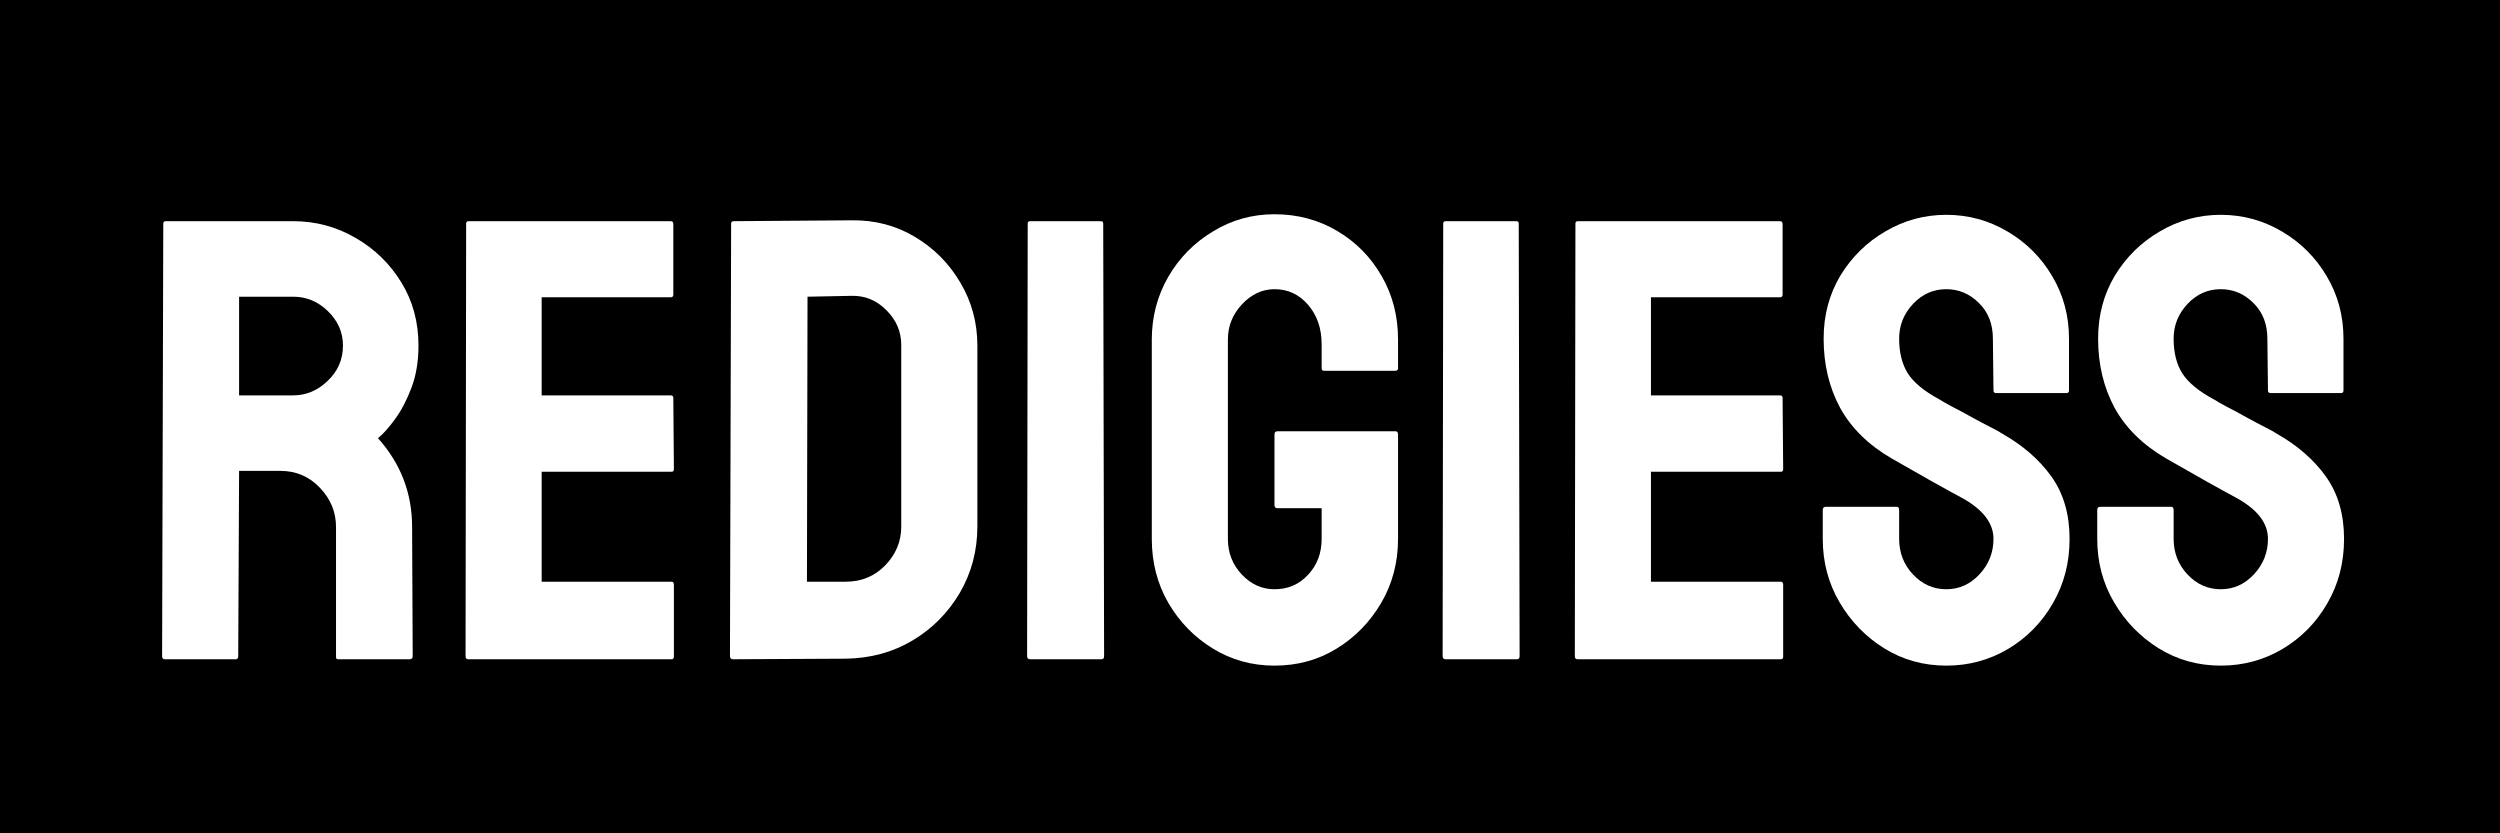 <svg xmlns="http://www.w3.org/2000/svg" xmlns:xlink="http://www.w3.org/1999/xlink" width="180" viewBox="0 0 135 45" height="60" preserveAspectRatio="xMidYMid meet"><defs><g></g></defs><rect x="-13.5" width="162" fill="#ffffff" y="-4.5" height="54" fill-opacity="1"></rect><rect x="-13.5" width="162" fill="#000000" y="-4.5" height="54" fill-opacity="1"></rect><g fill="#ffffff" fill-opacity="1"><g transform="translate(7.395, 35.6)"><g><path d="M 1.5 0 C 1.406 0 1.359 -0.055 1.359 -0.172 L 1.422 -23.531 C 1.422 -23.613 1.469 -23.656 1.562 -23.656 L 8.438 -23.656 C 9.656 -23.656 10.781 -23.352 11.812 -22.75 C 12.844 -22.156 13.664 -21.352 14.281 -20.344 C 14.895 -19.344 15.203 -18.207 15.203 -16.938 C 15.203 -16.094 15.078 -15.336 14.828 -14.672 C 14.578 -14.004 14.281 -13.438 13.938 -12.969 C 13.602 -12.508 13.297 -12.164 13.016 -11.938 C 14.242 -10.57 14.859 -8.973 14.859 -7.141 L 14.891 -0.172 C 14.891 -0.055 14.832 0 14.719 0 L 10.875 0 C 10.789 0 10.75 -0.035 10.75 -0.109 L 10.75 -7.141 C 10.75 -7.953 10.457 -8.66 9.875 -9.266 C 9.301 -9.867 8.594 -10.172 7.75 -10.172 L 5.516 -10.172 L 5.469 -0.172 C 5.469 -0.055 5.426 0 5.344 0 Z M 5.516 -14.25 L 8.438 -14.25 C 9.133 -14.25 9.754 -14.508 10.297 -15.031 C 10.848 -15.551 11.125 -16.188 11.125 -16.938 C 11.125 -17.656 10.852 -18.273 10.312 -18.797 C 9.781 -19.316 9.156 -19.578 8.438 -19.578 L 5.516 -19.578 Z M 5.516 -14.25 "></path></g></g></g><g fill="#ffffff" fill-opacity="1"><g transform="translate(23.781, 35.6)"><g><path d="M 1.5 0 C 1.406 0 1.359 -0.055 1.359 -0.172 L 1.391 -23.531 C 1.391 -23.613 1.438 -23.656 1.531 -23.656 L 12.438 -23.656 C 12.531 -23.656 12.578 -23.602 12.578 -23.5 L 12.578 -19.688 C 12.578 -19.594 12.531 -19.547 12.438 -19.547 L 5.469 -19.547 L 5.469 -14.25 L 12.438 -14.25 C 12.531 -14.25 12.578 -14.203 12.578 -14.109 L 12.609 -10.266 C 12.609 -10.172 12.566 -10.125 12.484 -10.125 L 5.469 -10.125 L 5.469 -4.188 L 12.484 -4.188 C 12.566 -4.188 12.609 -4.129 12.609 -4.016 L 12.609 -0.141 C 12.609 -0.047 12.566 0 12.484 0 Z M 1.5 0 "></path></g></g></g><g fill="#ffffff" fill-opacity="1"><g transform="translate(38.059, 35.6)"><g><path d="M 1.531 0 C 1.414 0 1.359 -0.055 1.359 -0.172 L 1.422 -23.531 C 1.422 -23.613 1.469 -23.656 1.562 -23.656 L 7.922 -23.703 C 9.172 -23.723 10.312 -23.426 11.344 -22.812 C 12.375 -22.195 13.191 -21.375 13.797 -20.344 C 14.41 -19.312 14.719 -18.176 14.719 -16.938 L 14.719 -7.172 C 14.719 -5.859 14.398 -4.66 13.766 -3.578 C 13.129 -2.504 12.281 -1.648 11.219 -1.016 C 10.156 -0.379 8.953 -0.051 7.609 -0.031 Z M 5.516 -4.188 L 7.609 -4.188 C 8.453 -4.188 9.16 -4.477 9.734 -5.062 C 10.316 -5.656 10.609 -6.359 10.609 -7.172 L 10.609 -16.969 C 10.609 -17.688 10.344 -18.312 9.812 -18.844 C 9.281 -19.383 8.648 -19.645 7.922 -19.625 L 5.547 -19.578 Z M 5.516 -4.188 "></path></g></g></g><g fill="#ffffff" fill-opacity="1"><g transform="translate(54.105, 35.6)"><g><path d="M 1.531 0 C 1.414 0 1.359 -0.055 1.359 -0.172 L 1.391 -23.531 C 1.391 -23.613 1.438 -23.656 1.531 -23.656 L 5.344 -23.656 C 5.426 -23.656 5.469 -23.613 5.469 -23.531 L 5.516 -0.172 C 5.516 -0.055 5.469 0 5.375 0 Z M 1.531 0 "></path></g></g></g><g fill="#ffffff" fill-opacity="1"><g transform="translate(61.244, 35.6)"><g><path d="M 7.578 0.344 C 6.359 0.344 5.25 0.035 4.25 -0.578 C 3.25 -1.191 2.445 -2.016 1.844 -3.047 C 1.25 -4.078 0.953 -5.227 0.953 -6.5 L 0.953 -17.266 C 0.953 -18.492 1.25 -19.625 1.844 -20.656 C 2.445 -21.688 3.254 -22.504 4.266 -23.109 C 5.273 -23.723 6.379 -24.031 7.578 -24.031 C 8.828 -24.031 9.957 -23.727 10.969 -23.125 C 11.977 -22.531 12.773 -21.723 13.359 -20.703 C 13.953 -19.68 14.25 -18.535 14.25 -17.266 L 14.25 -15.703 C 14.25 -15.617 14.191 -15.578 14.078 -15.578 L 10.266 -15.578 C 10.172 -15.578 10.125 -15.617 10.125 -15.703 L 10.125 -17 C 10.125 -17.863 9.879 -18.578 9.391 -19.141 C 8.91 -19.703 8.305 -19.984 7.578 -19.984 C 6.922 -19.984 6.336 -19.711 5.828 -19.172 C 5.316 -18.629 5.062 -17.992 5.062 -17.266 L 5.062 -6.5 C 5.062 -5.75 5.312 -5.109 5.812 -4.578 C 6.312 -4.047 6.898 -3.781 7.578 -3.781 C 8.305 -3.781 8.91 -4.039 9.391 -4.562 C 9.879 -5.082 10.125 -5.727 10.125 -6.5 L 10.125 -8.156 L 7.75 -8.156 C 7.633 -8.156 7.578 -8.211 7.578 -8.328 L 7.578 -12.141 C 7.578 -12.254 7.633 -12.312 7.75 -12.312 L 14.109 -12.312 C 14.203 -12.312 14.25 -12.254 14.25 -12.141 L 14.25 -6.5 C 14.25 -5.227 13.945 -4.078 13.344 -3.047 C 12.738 -2.016 11.938 -1.191 10.938 -0.578 C 9.945 0.035 8.828 0.344 7.578 0.344 Z M 7.578 0.344 "></path></g></g></g><g fill="#ffffff" fill-opacity="1"><g transform="translate(76.543, 35.6)"><g><path d="M 1.531 0 C 1.414 0 1.359 -0.055 1.359 -0.172 L 1.391 -23.531 C 1.391 -23.613 1.438 -23.656 1.531 -23.656 L 5.344 -23.656 C 5.426 -23.656 5.469 -23.613 5.469 -23.531 L 5.516 -0.172 C 5.516 -0.055 5.469 0 5.375 0 Z M 1.531 0 "></path></g></g></g><g fill="#ffffff" fill-opacity="1"><g transform="translate(83.682, 35.6)"><g><path d="M 1.5 0 C 1.406 0 1.359 -0.055 1.359 -0.172 L 1.391 -23.531 C 1.391 -23.613 1.438 -23.656 1.531 -23.656 L 12.438 -23.656 C 12.531 -23.656 12.578 -23.602 12.578 -23.5 L 12.578 -19.688 C 12.578 -19.594 12.531 -19.547 12.438 -19.547 L 5.469 -19.547 L 5.469 -14.25 L 12.438 -14.25 C 12.531 -14.25 12.578 -14.203 12.578 -14.109 L 12.609 -10.266 C 12.609 -10.172 12.566 -10.125 12.484 -10.125 L 5.469 -10.125 L 5.469 -4.188 L 12.484 -4.188 C 12.566 -4.188 12.609 -4.129 12.609 -4.016 L 12.609 -0.141 C 12.609 -0.047 12.566 0 12.484 0 Z M 1.5 0 "></path></g></g></g><g fill="#ffffff" fill-opacity="1"><g transform="translate(97.96, 35.6)"><g><path d="M 7.141 0.344 C 5.91 0.344 4.789 0.031 3.781 -0.594 C 2.781 -1.219 1.977 -2.047 1.375 -3.078 C 0.77 -4.109 0.469 -5.25 0.469 -6.5 L 0.469 -8.062 C 0.469 -8.176 0.523 -8.234 0.641 -8.234 L 4.453 -8.234 C 4.547 -8.234 4.594 -8.176 4.594 -8.062 L 4.594 -6.5 C 4.594 -5.75 4.844 -5.109 5.344 -4.578 C 5.844 -4.047 6.441 -3.781 7.141 -3.781 C 7.836 -3.781 8.438 -4.051 8.938 -4.594 C 9.438 -5.133 9.688 -5.77 9.688 -6.5 C 9.688 -7.332 9.145 -8.055 8.062 -8.672 C 7.695 -8.867 7.129 -9.18 6.359 -9.609 C 5.586 -10.047 4.863 -10.457 4.188 -10.844 C 2.938 -11.57 2.008 -12.484 1.406 -13.578 C 0.812 -14.68 0.516 -15.926 0.516 -17.312 C 0.516 -18.57 0.816 -19.707 1.422 -20.719 C 2.035 -21.727 2.848 -22.523 3.859 -23.109 C 4.867 -23.703 5.961 -24 7.141 -24 C 8.336 -24 9.441 -23.695 10.453 -23.094 C 11.461 -22.5 12.266 -21.695 12.859 -20.688 C 13.461 -19.676 13.766 -18.551 13.766 -17.312 L 13.766 -14.516 C 13.766 -14.422 13.723 -14.375 13.641 -14.375 L 9.828 -14.375 C 9.734 -14.375 9.688 -14.422 9.688 -14.516 L 9.656 -17.312 C 9.656 -18.102 9.406 -18.742 8.906 -19.234 C 8.406 -19.734 7.816 -19.984 7.141 -19.984 C 6.441 -19.984 5.844 -19.719 5.344 -19.188 C 4.844 -18.656 4.594 -18.031 4.594 -17.312 C 4.594 -16.562 4.75 -15.938 5.062 -15.438 C 5.383 -14.938 5.961 -14.461 6.797 -14.016 C 6.91 -13.941 7.129 -13.816 7.453 -13.641 C 7.785 -13.473 8.145 -13.281 8.531 -13.062 C 8.914 -12.852 9.258 -12.672 9.562 -12.516 C 9.875 -12.359 10.062 -12.254 10.125 -12.203 C 11.258 -11.566 12.156 -10.789 12.812 -9.875 C 13.469 -8.957 13.797 -7.832 13.797 -6.5 C 13.797 -5.207 13.492 -4.047 12.891 -3.016 C 12.297 -1.984 11.492 -1.164 10.484 -0.562 C 9.473 0.039 8.359 0.344 7.141 0.344 Z M 7.141 0.344 "></path></g></g></g><g fill="#ffffff" fill-opacity="1"><g transform="translate(112.782, 35.6)"><g><path d="M 7.141 0.344 C 5.91 0.344 4.789 0.031 3.781 -0.594 C 2.781 -1.219 1.977 -2.047 1.375 -3.078 C 0.77 -4.109 0.469 -5.25 0.469 -6.5 L 0.469 -8.062 C 0.469 -8.176 0.523 -8.234 0.641 -8.234 L 4.453 -8.234 C 4.547 -8.234 4.594 -8.176 4.594 -8.062 L 4.594 -6.5 C 4.594 -5.75 4.844 -5.109 5.344 -4.578 C 5.844 -4.047 6.441 -3.781 7.141 -3.781 C 7.836 -3.781 8.438 -4.051 8.938 -4.594 C 9.438 -5.133 9.688 -5.77 9.688 -6.5 C 9.688 -7.332 9.145 -8.055 8.062 -8.672 C 7.695 -8.867 7.129 -9.18 6.359 -9.609 C 5.586 -10.047 4.863 -10.457 4.188 -10.844 C 2.938 -11.57 2.008 -12.484 1.406 -13.578 C 0.812 -14.68 0.516 -15.926 0.516 -17.312 C 0.516 -18.57 0.816 -19.707 1.422 -20.719 C 2.035 -21.727 2.848 -22.523 3.859 -23.109 C 4.867 -23.703 5.961 -24 7.141 -24 C 8.336 -24 9.441 -23.695 10.453 -23.094 C 11.461 -22.5 12.266 -21.695 12.859 -20.688 C 13.461 -19.676 13.766 -18.551 13.766 -17.312 L 13.766 -14.516 C 13.766 -14.422 13.723 -14.375 13.641 -14.375 L 9.828 -14.375 C 9.734 -14.375 9.688 -14.422 9.688 -14.516 L 9.656 -17.312 C 9.656 -18.102 9.406 -18.742 8.906 -19.234 C 8.406 -19.734 7.816 -19.984 7.141 -19.984 C 6.441 -19.984 5.844 -19.719 5.344 -19.188 C 4.844 -18.656 4.594 -18.031 4.594 -17.312 C 4.594 -16.562 4.75 -15.938 5.062 -15.438 C 5.383 -14.938 5.961 -14.461 6.797 -14.016 C 6.91 -13.941 7.129 -13.816 7.453 -13.641 C 7.785 -13.473 8.145 -13.281 8.531 -13.062 C 8.914 -12.852 9.258 -12.672 9.562 -12.516 C 9.875 -12.359 10.062 -12.254 10.125 -12.203 C 11.258 -11.566 12.156 -10.789 12.812 -9.875 C 13.469 -8.957 13.797 -7.832 13.797 -6.5 C 13.797 -5.207 13.492 -4.047 12.891 -3.016 C 12.297 -1.984 11.492 -1.164 10.484 -0.562 C 9.473 0.039 8.359 0.344 7.141 0.344 Z M 7.141 0.344 "></path></g></g></g></svg>